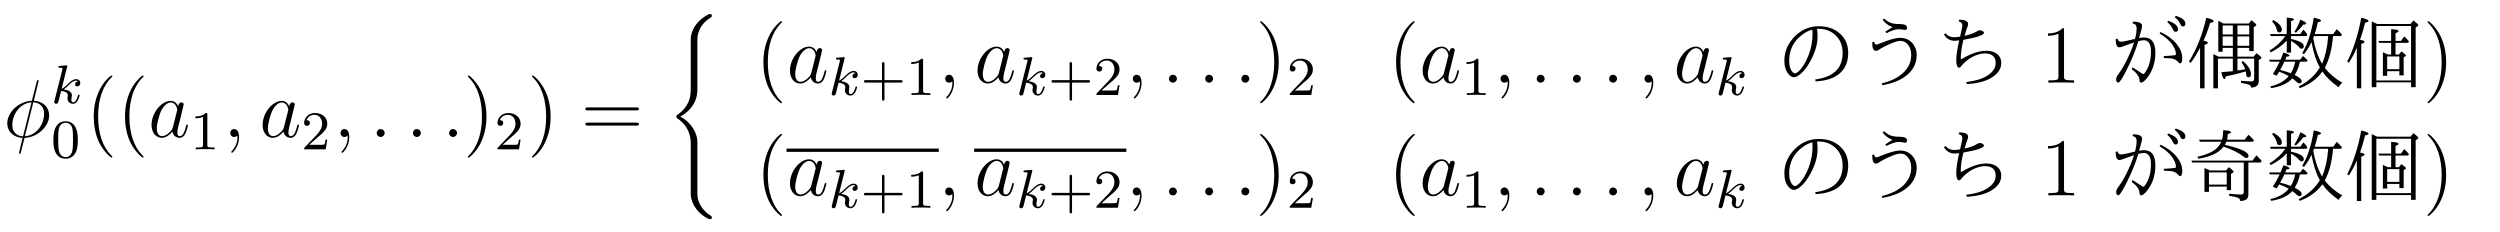 <?xml version="1.0" encoding="UTF-8"?>
<svg xmlns="http://www.w3.org/2000/svg" xmlns:xlink="http://www.w3.org/1999/xlink" viewBox="0 0 364.65 33.88" version="1.2">
<defs>
<g>
<symbol overflow="visible" id="glyph0-0">
<path style="stroke:none;" d=""/>
</symbol>
<symbol overflow="visible" id="glyph0-1">
<path style="stroke:none;" d="M 5.141 -8.188 C 5.141 -8.297 5.062 -8.297 5.016 -8.297 C 4.906 -8.297 4.906 -8.266 4.859 -8.062 L 4.203 -5.5 C 4.172 -5.344 4.156 -5.328 4.141 -5.312 C 4.141 -5.297 4.047 -5.281 4.031 -5.281 C 2.062 -5.109 0.562 -3.5 0.562 -2.016 C 0.562 -0.719 1.547 0.078 2.797 0.141 C 2.703 0.516 2.625 0.891 2.516 1.266 C 2.359 1.906 2.266 2.297 2.266 2.344 C 2.266 2.359 2.266 2.438 2.375 2.438 C 2.422 2.438 2.469 2.438 2.484 2.391 C 2.516 2.359 2.578 2.078 2.625 1.922 L 3.078 0.141 C 5.109 0.031 6.672 -1.641 6.672 -3.141 C 6.672 -4.344 5.766 -5.219 4.438 -5.297 Z M 4.359 -5.062 C 5.156 -5.016 5.938 -4.562 5.938 -3.391 C 5.938 -2.047 5 -0.25 3.125 -0.109 Z M 2.859 -0.094 C 2.266 -0.125 1.297 -0.438 1.297 -1.75 C 1.297 -3.266 2.375 -4.938 4.094 -5.047 Z M 2.859 -0.094 "/>
</symbol>
<symbol overflow="visible" id="glyph0-2">
<path style="stroke:none;" d="M 3.594 -1.422 C 3.531 -1.219 3.531 -1.188 3.375 -0.969 C 3.109 -0.641 2.578 -0.125 2.016 -0.125 C 1.531 -0.125 1.25 -0.562 1.25 -1.266 C 1.25 -1.922 1.625 -3.266 1.859 -3.766 C 2.266 -4.609 2.828 -5.031 3.281 -5.031 C 4.078 -5.031 4.234 -4.047 4.234 -3.953 C 4.234 -3.938 4.203 -3.797 4.188 -3.766 Z M 4.359 -4.484 C 4.234 -4.797 3.906 -5.266 3.281 -5.266 C 1.938 -5.266 0.484 -3.531 0.484 -1.75 C 0.484 -0.578 1.172 0.125 1.984 0.125 C 2.641 0.125 3.203 -0.391 3.531 -0.781 C 3.656 -0.078 4.219 0.125 4.578 0.125 C 4.938 0.125 5.219 -0.094 5.438 -0.531 C 5.625 -0.938 5.797 -1.656 5.797 -1.703 C 5.797 -1.766 5.75 -1.812 5.672 -1.812 C 5.562 -1.812 5.562 -1.75 5.516 -1.578 C 5.328 -0.875 5.109 -0.125 4.609 -0.125 C 4.266 -0.125 4.25 -0.438 4.25 -0.672 C 4.25 -0.938 4.281 -1.078 4.391 -1.547 C 4.469 -1.844 4.531 -2.109 4.625 -2.453 C 5.062 -4.25 5.172 -4.672 5.172 -4.75 C 5.172 -4.906 5.047 -5.047 4.859 -5.047 C 4.484 -5.047 4.391 -4.625 4.359 -4.484 Z M 4.359 -4.484 "/>
</symbol>
<symbol overflow="visible" id="glyph0-3">
<path style="stroke:none;" d="M 2.328 0.047 C 2.328 -0.641 2.109 -1.156 1.609 -1.156 C 1.234 -1.156 1.047 -0.844 1.047 -0.578 C 1.047 -0.328 1.219 0 1.625 0 C 1.781 0 1.906 -0.047 2.016 -0.156 C 2.047 -0.172 2.062 -0.172 2.062 -0.172 C 2.094 -0.172 2.094 -0.016 2.094 0.047 C 2.094 0.438 2.016 1.219 1.328 2 C 1.188 2.141 1.188 2.156 1.188 2.188 C 1.188 2.25 1.25 2.312 1.312 2.312 C 1.406 2.312 2.328 1.422 2.328 0.047 Z M 2.328 0.047 "/>
</symbol>
<symbol overflow="visible" id="glyph0-4">
<path style="stroke:none;" d="M 2.203 -0.578 C 2.203 -0.922 1.906 -1.156 1.625 -1.156 C 1.281 -1.156 1.047 -0.875 1.047 -0.578 C 1.047 -0.234 1.328 0 1.609 0 C 1.953 0 2.203 -0.281 2.203 -0.578 Z M 2.203 -0.578 "/>
</symbol>
<symbol overflow="visible" id="glyph1-0">
<path style="stroke:none;" d=""/>
</symbol>
<symbol overflow="visible" id="glyph1-1">
<path style="stroke:none;" d="M 2.328 -5.297 C 2.328 -5.312 2.359 -5.406 2.359 -5.422 C 2.359 -5.453 2.328 -5.531 2.234 -5.531 C 2.203 -5.531 1.953 -5.5 1.766 -5.484 L 1.328 -5.453 C 1.141 -5.438 1.062 -5.438 1.062 -5.297 C 1.062 -5.172 1.172 -5.172 1.281 -5.172 C 1.656 -5.172 1.656 -5.125 1.656 -5.062 C 1.656 -5.031 1.656 -5.016 1.625 -4.875 L 0.484 -0.344 C 0.453 -0.219 0.453 -0.172 0.453 -0.172 C 0.453 -0.031 0.562 0.078 0.719 0.078 C 0.984 0.078 1.047 -0.172 1.078 -0.281 C 1.156 -0.625 1.375 -1.469 1.453 -1.797 C 1.891 -1.75 2.438 -1.609 2.438 -1.141 C 2.438 -1.109 2.438 -1.062 2.422 -0.984 C 2.391 -0.891 2.375 -0.766 2.375 -0.734 C 2.375 -0.266 2.719 0.078 3.188 0.078 C 3.516 0.078 3.734 -0.172 3.828 -0.312 C 4.031 -0.609 4.156 -1.094 4.156 -1.141 C 4.156 -1.219 4.094 -1.25 4.031 -1.25 C 3.938 -1.25 3.922 -1.188 3.891 -1.047 C 3.781 -0.672 3.578 -0.141 3.203 -0.141 C 3 -0.141 2.953 -0.312 2.953 -0.531 C 2.953 -0.641 2.953 -0.734 3 -0.922 C 3 -0.953 3.031 -1.078 3.031 -1.156 C 3.031 -1.812 2.219 -1.953 1.812 -2.016 C 2.109 -2.188 2.375 -2.469 2.469 -2.562 C 2.906 -3 3.266 -3.297 3.656 -3.297 C 3.75 -3.297 3.844 -3.266 3.906 -3.188 C 3.484 -3.125 3.484 -2.75 3.484 -2.75 C 3.484 -2.578 3.625 -2.453 3.797 -2.453 C 4.016 -2.453 4.25 -2.625 4.25 -2.953 C 4.25 -3.234 4.062 -3.516 3.656 -3.516 C 3.203 -3.516 2.781 -3.156 2.328 -2.703 C 1.859 -2.25 1.672 -2.172 1.531 -2.109 Z M 2.328 -5.297 "/>
</symbol>
<symbol overflow="visible" id="glyph2-0">
<path style="stroke:none;" d=""/>
</symbol>
<symbol overflow="visible" id="glyph2-1">
<path style="stroke:none;" d="M 3.891 -2.547 C 3.891 -3.391 3.812 -3.906 3.547 -4.422 C 3.203 -5.125 2.547 -5.297 2.109 -5.297 C 1.109 -5.297 0.734 -4.547 0.625 -4.328 C 0.344 -3.75 0.328 -2.953 0.328 -2.547 C 0.328 -2.016 0.344 -1.219 0.734 -0.578 C 1.094 0.016 1.688 0.172 2.109 0.172 C 2.5 0.172 3.172 0.047 3.578 -0.734 C 3.875 -1.312 3.891 -2.031 3.891 -2.547 Z M 2.109 -0.062 C 1.844 -0.062 1.297 -0.188 1.125 -1.016 C 1.031 -1.469 1.031 -2.219 1.031 -2.641 C 1.031 -3.188 1.031 -3.75 1.125 -4.188 C 1.297 -5 1.906 -5.078 2.109 -5.078 C 2.375 -5.078 2.938 -4.938 3.094 -4.219 C 3.188 -3.781 3.188 -3.172 3.188 -2.641 C 3.188 -2.172 3.188 -1.453 3.094 -1 C 2.922 -0.172 2.375 -0.062 2.109 -0.062 Z M 2.109 -0.062 "/>
</symbol>
<symbol overflow="visible" id="glyph2-2">
<path style="stroke:none;" d="M 2.5 -5.078 C 2.5 -5.297 2.484 -5.297 2.266 -5.297 C 1.938 -4.984 1.516 -4.797 0.766 -4.797 L 0.766 -4.531 C 0.984 -4.531 1.406 -4.531 1.875 -4.734 L 1.875 -0.656 C 1.875 -0.359 1.844 -0.266 1.094 -0.266 L 0.812 -0.266 L 0.812 0 C 1.141 -0.031 1.828 -0.031 2.188 -0.031 C 2.547 -0.031 3.234 -0.031 3.562 0 L 3.562 -0.266 L 3.281 -0.266 C 2.531 -0.266 2.5 -0.359 2.5 -0.656 Z M 2.5 -5.078 "/>
</symbol>
<symbol overflow="visible" id="glyph2-3">
<path style="stroke:none;" d="M 2.25 -1.625 C 2.375 -1.75 2.703 -2.016 2.844 -2.125 C 3.328 -2.578 3.797 -3.016 3.797 -3.734 C 3.797 -4.688 3 -5.297 2.016 -5.297 C 1.047 -5.297 0.422 -4.578 0.422 -3.859 C 0.422 -3.469 0.734 -3.422 0.844 -3.422 C 1.016 -3.422 1.266 -3.531 1.266 -3.844 C 1.266 -4.25 0.859 -4.25 0.766 -4.25 C 1 -4.844 1.531 -5.031 1.922 -5.031 C 2.656 -5.031 3.047 -4.406 3.047 -3.734 C 3.047 -2.906 2.469 -2.297 1.516 -1.344 L 0.516 -0.297 C 0.422 -0.219 0.422 -0.203 0.422 0 L 3.562 0 L 3.797 -1.422 L 3.547 -1.422 C 3.531 -1.266 3.469 -0.875 3.375 -0.719 C 3.328 -0.656 2.719 -0.656 2.594 -0.656 L 1.172 -0.656 Z M 2.25 -1.625 "/>
</symbol>
<symbol overflow="visible" id="glyph2-4">
<path style="stroke:none;" d="M 3.469 -1.812 L 5.812 -1.812 C 5.922 -1.812 6.109 -1.812 6.109 -1.984 C 6.109 -2.172 5.922 -2.172 5.812 -2.172 L 3.469 -2.172 L 3.469 -4.531 C 3.469 -4.641 3.469 -4.812 3.297 -4.812 C 3.109 -4.812 3.109 -4.641 3.109 -4.531 L 3.109 -2.172 L 0.75 -2.172 C 0.641 -2.172 0.469 -2.172 0.469 -1.984 C 0.469 -1.812 0.641 -1.812 0.75 -1.812 L 3.109 -1.812 L 3.109 0.547 C 3.109 0.656 3.109 0.828 3.297 0.828 C 3.469 0.828 3.469 0.656 3.469 0.547 Z M 3.469 -1.812 "/>
</symbol>
<symbol overflow="visible" id="glyph3-0">
<path style="stroke:none;" d=""/>
</symbol>
<symbol overflow="visible" id="glyph3-1">
<path style="stroke:none;" d="M 3.891 2.906 C 3.891 2.875 3.891 2.844 3.688 2.641 C 2.484 1.438 1.812 -0.531 1.812 -2.969 C 1.812 -5.297 2.375 -7.297 3.766 -8.703 C 3.891 -8.812 3.891 -8.828 3.891 -8.875 C 3.891 -8.938 3.828 -8.969 3.781 -8.969 C 3.625 -8.969 2.641 -8.109 2.062 -6.938 C 1.453 -5.719 1.172 -4.453 1.172 -2.969 C 1.172 -1.906 1.344 -0.484 1.953 0.781 C 2.672 2.219 3.641 3 3.781 3 C 3.828 3 3.891 2.969 3.891 2.906 Z M 3.891 2.906 "/>
</symbol>
<symbol overflow="visible" id="glyph3-2">
<path style="stroke:none;" d="M 3.375 -2.969 C 3.375 -3.891 3.25 -5.359 2.578 -6.75 C 1.875 -8.188 0.891 -8.969 0.766 -8.969 C 0.719 -8.969 0.656 -8.938 0.656 -8.875 C 0.656 -8.828 0.656 -8.812 0.859 -8.609 C 2.062 -7.406 2.719 -5.422 2.719 -2.984 C 2.719 -0.672 2.156 1.328 0.781 2.734 C 0.656 2.844 0.656 2.875 0.656 2.906 C 0.656 2.969 0.719 3 0.766 3 C 0.922 3 1.906 2.141 2.484 0.969 C 3.094 -0.25 3.375 -1.547 3.375 -2.969 Z M 3.375 -2.969 "/>
</symbol>
<symbol overflow="visible" id="glyph3-3">
<path style="stroke:none;" d="M 8.062 -3.875 C 8.234 -3.875 8.453 -3.875 8.453 -4.094 C 8.453 -4.312 8.25 -4.312 8.062 -4.312 L 1.031 -4.312 C 0.859 -4.312 0.641 -4.312 0.641 -4.094 C 0.641 -3.875 0.844 -3.875 1.031 -3.875 Z M 8.062 -1.656 C 8.234 -1.656 8.453 -1.656 8.453 -1.859 C 8.453 -2.094 8.25 -2.094 8.062 -2.094 L 1.031 -2.094 C 0.859 -2.094 0.641 -2.094 0.641 -1.875 C 0.641 -1.656 0.844 -1.656 1.031 -1.656 Z M 8.062 -1.656 "/>
</symbol>
<symbol overflow="visible" id="glyph3-4">
<path style="stroke:none;" d="M 3.438 -7.656 C 3.438 -7.938 3.438 -7.953 3.203 -7.953 C 2.922 -7.625 2.312 -7.188 1.094 -7.188 L 1.094 -6.844 C 1.359 -6.844 1.953 -6.844 2.625 -7.141 L 2.625 -0.922 C 2.625 -0.484 2.578 -0.344 1.531 -0.344 L 1.156 -0.344 L 1.156 0 C 1.484 -0.031 2.641 -0.031 3.031 -0.031 C 3.438 -0.031 4.578 -0.031 4.906 0 L 4.906 -0.344 L 4.531 -0.344 C 3.484 -0.344 3.438 -0.484 3.438 -0.922 Z M 3.438 -7.656 "/>
</symbol>
<symbol overflow="visible" id="glyph4-0">
<path style="stroke:none;" d=""/>
</symbol>
<symbol overflow="visible" id="glyph4-1">
<path style="stroke:none;" d="M 4.5 18.219 C 4.5 17.109 3.734 15.438 2 14.547 C 3.078 13.969 4.359 12.812 4.484 10.953 L 4.5 10.891 L 4.5 3.984 C 4.5 3.156 4.5 2.984 4.578 2.609 C 4.75 1.797 5.234 0.812 6.5 0.062 C 6.578 0.016 6.594 0.016 6.594 -0.172 C 6.594 -0.391 6.578 -0.406 6.359 -0.406 C 6.188 -0.406 6.156 -0.406 5.891 -0.234 C 3.656 1.031 3.531 2.875 3.531 3.234 L 3.531 10.312 C 3.531 11.031 3.531 11.844 3.016 12.766 C 2.547 13.578 2.016 13.984 1.578 14.281 C 1.453 14.359 1.438 14.375 1.438 14.547 C 1.438 14.719 1.453 14.734 1.531 14.781 C 2.375 15.344 3.281 16.234 3.5 17.859 C 3.531 18.078 3.531 18.094 3.531 18.219 L 3.531 25.875 C 3.531 26.672 4.031 28.344 5.953 29.375 C 6.188 29.5 6.203 29.5 6.359 29.5 C 6.578 29.5 6.594 29.484 6.594 29.266 C 6.594 29.094 6.578 29.078 6.547 29.062 C 6.109 28.797 4.812 28 4.531 26.266 C 4.5 26.016 4.5 25.984 4.5 25.859 Z M 4.5 18.219 "/>
</symbol>
<symbol overflow="visible" id="glyph5-0">
<path style="stroke:none;" d="M 10.344 1.156 L 1.156 1.156 L 1.156 -9.891 L 10.344 -9.891 Z M 9.375 -9.297 L 2.141 -9.297 L 5.766 -4.844 Z M 9.75 0.094 L 9.75 -8.812 L 6.141 -4.359 Z M 5.375 -4.359 L 1.75 -8.828 L 1.75 0.109 Z M 9.359 0.562 L 5.766 -3.891 L 2.156 0.562 Z M 9.359 0.562 "/>
</symbol>
<symbol overflow="visible" id="glyph5-1">
<path style="stroke:none;" d="M 5.812 -7.859 C 5.863 -7.566 5.891 -7.191 5.891 -6.734 C 5.891 -5.441 5.43 -4.062 4.516 -2.594 C 4.098 -1.914 3.613 -1.391 3.062 -1.016 C 2.832 -0.867 2.629 -0.797 2.453 -0.797 C 2.172 -0.797 1.91 -0.941 1.672 -1.234 C 1.254 -1.703 1.047 -2.359 1.047 -3.203 C 1.047 -4.516 1.531 -5.676 2.5 -6.688 C 3.508 -7.719 4.695 -8.234 6.062 -8.234 C 7.133 -8.234 8.035 -7.977 8.766 -7.469 C 9.828 -6.727 10.359 -5.688 10.359 -4.344 C 10.359 -2.926 9.848 -1.852 8.828 -1.125 C 8.047 -0.57 6.973 -0.258 5.609 -0.188 L 5.547 -0.469 C 8.211 -0.82 9.547 -2.109 9.547 -4.328 C 9.547 -5.441 9.176 -6.328 8.438 -6.984 C 7.789 -7.566 6.992 -7.859 6.047 -7.859 C 5.941 -7.859 5.863 -7.859 5.812 -7.859 Z M 3.016 -1.578 C 3.047 -1.586 3.086 -1.617 3.141 -1.672 C 3.691 -2.191 4.176 -2.988 4.594 -4.062 C 4.969 -5.031 5.156 -6.055 5.156 -7.141 C 5.156 -7.367 5.145 -7.566 5.125 -7.734 C 4.582 -7.598 4.07 -7.336 3.594 -6.953 C 2.363 -6.004 1.75 -4.754 1.75 -3.203 C 1.75 -2.484 1.895 -1.957 2.188 -1.625 C 2.32 -1.445 2.457 -1.359 2.594 -1.359 C 2.719 -1.359 2.859 -1.43 3.016 -1.578 Z M 3.016 -1.578 "/>
</symbol>
<symbol overflow="visible" id="glyph5-2">
<path style="stroke:none;" d="M 4.25 -7.438 L 5.297 -8.109 C 4.691 -8.328 4.211 -8.688 3.859 -9.188 L 4.078 -9.359 C 4.453 -8.984 4.875 -8.742 5.344 -8.641 C 5.625 -8.578 6.004 -8.547 6.484 -8.547 C 7.109 -8.535 7.422 -8.348 7.422 -7.984 C 7.422 -7.785 7.312 -7.688 7.094 -7.688 C 7.07 -7.688 7.047 -7.691 7.016 -7.703 C 6.961 -7.703 6.926 -7.707 6.906 -7.719 C 6.645 -7.77 6.41 -7.797 6.203 -7.797 C 5.742 -7.797 5.148 -7.602 4.422 -7.219 Z M 2.609 -5.969 C 2.68 -5.688 2.797 -5.547 2.953 -5.547 C 3.016 -5.547 3.207 -5.613 3.531 -5.75 C 4.832 -6.281 5.789 -6.547 6.406 -6.547 C 7.113 -6.547 7.695 -6.301 8.156 -5.812 C 8.602 -5.32 8.828 -4.727 8.828 -4.031 C 8.828 -2.75 8.258 -1.703 7.125 -0.891 C 6.301 -0.297 5.203 0.125 3.828 0.375 L 3.734 0.109 C 4.973 -0.203 5.957 -0.664 6.688 -1.281 C 7.582 -2.051 8.031 -2.969 8.031 -4.031 C 8.031 -4.664 7.867 -5.176 7.547 -5.562 C 7.266 -5.914 6.906 -6.094 6.469 -6.094 C 6.125 -6.094 5.664 -5.969 5.094 -5.719 C 4.344 -5.406 3.723 -5.082 3.234 -4.75 C 3.117 -4.676 3.008 -4.641 2.906 -4.641 C 2.531 -4.641 2.344 -5.016 2.344 -5.766 L 2.344 -5.891 Z M 2.609 -5.969 "/>
</symbol>
<symbol overflow="visible" id="glyph5-3">
<path style="stroke:none;" d="M 3.641 -6.719 C 3.66 -6.832 3.707 -7.039 3.781 -7.344 C 3.832 -7.562 3.867 -7.734 3.891 -7.859 C 3.941 -8.055 3.969 -8.223 3.969 -8.359 C 3.969 -8.66 3.785 -8.859 3.422 -8.953 L 3.531 -9.203 C 4.383 -9.172 4.812 -8.957 4.812 -8.562 C 4.812 -8.488 4.797 -8.395 4.766 -8.281 C 4.598 -7.883 4.441 -7.398 4.297 -6.828 C 5.098 -7.023 5.676 -7.234 6.031 -7.453 C 6.219 -7.578 6.359 -7.641 6.453 -7.641 C 6.703 -7.641 6.895 -7.57 7.031 -7.438 C 7.094 -7.375 7.125 -7.32 7.125 -7.281 C 7.125 -6.945 6.125 -6.602 4.125 -6.25 C 3.863 -5.195 3.734 -4.312 3.734 -3.594 C 3.734 -3.477 3.754 -3.422 3.797 -3.422 C 3.836 -3.422 3.895 -3.445 3.969 -3.5 C 5.25 -4.27 6.426 -4.656 7.5 -4.656 C 8.188 -4.656 8.727 -4.473 9.125 -4.109 C 9.469 -3.805 9.641 -3.391 9.641 -2.859 C 9.641 -2.023 9.176 -1.32 8.25 -0.75 C 7.375 -0.195 6.16 0.117 4.609 0.203 L 4.547 -0.094 C 5.816 -0.238 6.82 -0.539 7.562 -1 C 8.406 -1.52 8.828 -2.141 8.828 -2.859 C 8.828 -3.797 8.297 -4.266 7.234 -4.266 C 6.68 -4.266 6.07 -4.094 5.406 -3.75 C 4.758 -3.395 4.191 -2.91 3.703 -2.297 C 3.641 -2.223 3.578 -2.188 3.516 -2.188 C 3.223 -2.188 3.078 -2.562 3.078 -3.312 C 3.078 -3.926 3.219 -4.879 3.5 -6.172 C 3.219 -6.129 2.988 -6.109 2.812 -6.109 C 2.176 -6.109 1.664 -6.414 1.281 -7.031 L 1.516 -7.203 C 1.828 -6.816 2.25 -6.625 2.781 -6.625 C 2.938 -6.625 3.223 -6.656 3.641 -6.719 Z M 3.641 -6.719 "/>
</symbol>
<symbol overflow="visible" id="glyph5-4">
<path style="stroke:none;" d="M 3.953 -6.391 C 4.109 -6.961 4.188 -7.484 4.188 -7.953 C 4.188 -8.348 3.988 -8.582 3.594 -8.656 L 3.656 -8.906 C 4.539 -8.906 4.984 -8.695 4.984 -8.281 C 4.984 -8.062 4.836 -7.473 4.547 -6.516 C 4.836 -6.566 5.082 -6.594 5.281 -6.594 C 6.375 -6.594 6.922 -5.852 6.922 -4.375 C 6.922 -2.914 6.508 -1.676 5.688 -0.656 C 5.332 -0.219 5.047 0 4.828 0 C 4.691 0 4.613 -0.145 4.594 -0.438 C 4.582 -0.895 4.207 -1.41 3.469 -1.984 L 3.578 -2.234 L 3.953 -2.016 C 4.441 -1.703 4.773 -1.484 4.953 -1.359 C 5.035 -1.297 5.102 -1.266 5.156 -1.266 C 5.25 -1.266 5.352 -1.359 5.469 -1.547 C 6.008 -2.348 6.281 -3.344 6.281 -4.531 C 6.281 -5.633 5.93 -6.188 5.234 -6.188 C 5.066 -6.188 4.801 -6.145 4.438 -6.062 C 4.051 -4.738 3.473 -3.32 2.703 -1.812 C 2.098 -0.613 1.707 -0.016 1.531 -0.016 C 1.312 -0.016 1.203 -0.176 1.203 -0.5 C 1.203 -0.727 1.344 -1.02 1.625 -1.375 C 2.133 -2.062 2.648 -3 3.172 -4.188 C 3.461 -4.844 3.676 -5.406 3.812 -5.875 C 3.281 -5.695 2.711 -5.492 2.109 -5.266 C 1.93 -5.191 1.789 -5.156 1.688 -5.156 C 1.32 -5.156 1.133 -5.551 1.125 -6.344 L 1.406 -6.422 C 1.469 -6.117 1.641 -5.969 1.922 -5.969 C 2.078 -5.969 2.445 -6.035 3.031 -6.172 L 3.562 -6.297 Z M 8.125 -3.875 C 8.852 -3.914 9.379 -3.957 9.703 -4 L 9.75 -4 C 9.863 -4.008 9.922 -4.078 9.922 -4.203 C 9.922 -4.586 9.734 -5.055 9.359 -5.609 C 8.93 -6.18 8.32 -6.703 7.531 -7.172 L 7.672 -7.391 C 8.648 -6.941 9.43 -6.363 10.016 -5.656 C 10.566 -4.977 10.844 -4.285 10.844 -3.578 C 10.844 -3.066 10.734 -2.812 10.516 -2.812 C 10.441 -2.812 10.352 -2.875 10.25 -3 C 10.031 -3.281 9.719 -3.457 9.312 -3.531 C 9.094 -3.562 8.719 -3.582 8.188 -3.594 Z M 8.797 -9.031 C 9.742 -8.695 10.219 -8.289 10.219 -7.812 C 10.219 -7.551 10.109 -7.422 9.891 -7.422 C 9.711 -7.422 9.578 -7.535 9.484 -7.766 C 9.297 -8.191 9.02 -8.547 8.656 -8.828 Z M 9.891 -9.75 C 10.828 -9.469 11.297 -9.086 11.297 -8.609 C 11.297 -8.336 11.18 -8.203 10.953 -8.203 C 10.785 -8.203 10.648 -8.328 10.547 -8.578 C 10.379 -8.953 10.113 -9.273 9.75 -9.547 Z M 9.891 -9.75 "/>
</symbol>
<symbol overflow="visible" id="glyph5-5">
<path style="stroke:none;" d="M 6.703 -3.797 L 6.703 -5.078 L 5.219 -5.078 L 5.219 -4.516 L 4.578 -4.516 L 4.578 -9.016 C 4.578 -9.016 4.598 -9.004 4.641 -8.984 C 4.68 -8.961 4.719 -8.945 4.75 -8.938 C 4.938 -8.852 5.129 -8.75 5.328 -8.625 L 9.031 -8.625 L 9.422 -9.125 C 9.891 -8.758 10.125 -8.523 10.125 -8.422 C 10.125 -8.367 10.094 -8.32 10.031 -8.281 L 9.75 -8.094 L 9.75 -4.609 L 9.094 -4.609 L 9.094 -5.078 L 7.375 -5.078 L 7.375 -3.797 L 9.734 -3.797 L 10.156 -4.312 C 10.625 -3.977 10.859 -3.754 10.859 -3.641 C 10.859 -3.578 10.82 -3.523 10.75 -3.484 L 10.484 -3.297 L 10.484 -0.281 C 10.484 0.375 10.113 0.707 9.375 0.719 C 9.363 0.508 9.254 0.363 9.047 0.281 C 8.867 0.219 8.484 0.129 7.891 0.016 L 7.891 -0.281 C 8.566 -0.219 9.066 -0.188 9.391 -0.188 C 9.672 -0.188 9.812 -0.305 9.812 -0.547 L 9.812 -3.516 L 7.375 -3.516 L 7.375 -1.781 C 7.875 -1.852 8.254 -1.91 8.516 -1.953 C 8.398 -2.266 8.219 -2.613 7.969 -3 L 8.188 -3.156 C 8.957 -2.477 9.344 -1.844 9.344 -1.25 C 9.344 -0.938 9.211 -0.781 8.953 -0.781 C 8.773 -0.781 8.672 -0.93 8.641 -1.234 C 8.629 -1.41 8.613 -1.547 8.594 -1.641 C 7.5 -1.316 6.531 -1.082 5.688 -0.938 C 5.625 -0.664 5.551 -0.531 5.469 -0.531 C 5.312 -0.531 5.16 -0.863 5.016 -1.531 C 5.742 -1.582 6.305 -1.629 6.703 -1.672 L 6.703 -3.516 L 4.531 -3.516 L 4.531 0.828 L 3.859 0.828 L 3.859 -4.172 C 4.078 -4.078 4.332 -3.953 4.625 -3.797 Z M 9.094 -5.375 L 9.094 -6.75 L 7.375 -6.75 L 7.375 -5.375 Z M 9.094 -7.031 L 9.094 -8.344 L 7.375 -8.344 L 7.375 -7.031 Z M 6.703 -8.344 L 5.219 -8.344 L 5.219 -7.031 L 6.703 -7.031 Z M 6.703 -5.375 L 6.703 -6.75 L 5.219 -6.75 L 5.219 -5.375 Z M 2.422 -6.109 C 2.848 -6.055 3.062 -5.961 3.062 -5.828 C 3.062 -5.723 2.898 -5.617 2.578 -5.516 L 2.578 0.828 L 1.922 0.828 L 1.922 -5.094 C 1.492 -4.27 1.039 -3.535 0.562 -2.891 L 0.297 -3.078 C 1.441 -4.922 2.285 -7.051 2.828 -9.469 C 3.547 -9.301 3.906 -9.133 3.906 -8.969 C 3.906 -8.852 3.734 -8.773 3.391 -8.734 C 3.086 -7.711 2.766 -6.836 2.422 -6.109 Z M 2.422 -6.109 "/>
</symbol>
<symbol overflow="visible" id="glyph5-6">
<path style="stroke:none;" d="M 3.047 -7.094 L 3.047 -9.484 C 3.742 -9.453 4.094 -9.363 4.094 -9.219 C 4.094 -9.133 3.953 -9.051 3.672 -8.969 L 3.672 -7.094 L 5.016 -7.094 L 5.484 -7.734 C 5.734 -7.473 5.922 -7.238 6.047 -7.031 L 5.922 -6.797 L 3.672 -6.797 L 3.672 -6.375 C 4.91 -6.102 5.531 -5.754 5.531 -5.328 C 5.531 -5.078 5.422 -4.953 5.203 -4.953 C 5.086 -4.953 4.973 -5.023 4.859 -5.172 C 4.547 -5.535 4.148 -5.836 3.672 -6.078 L 3.672 -4.391 L 3.047 -4.391 L 3.047 -6.141 C 2.422 -5.461 1.641 -4.891 0.703 -4.422 L 0.531 -4.672 C 1.5 -5.266 2.27 -5.973 2.844 -6.797 L 0.703 -6.797 L 0.609 -7.094 Z M 1.938 -1.609 C 1.895 -1.535 1.832 -1.43 1.75 -1.297 C 1.664 -1.172 1.602 -1.078 1.562 -1.016 L 1.016 -1.266 C 1.391 -1.848 1.723 -2.445 2.016 -3.062 L 0.578 -3.062 L 0.469 -3.344 L 2.141 -3.344 C 2.266 -3.633 2.406 -3.988 2.562 -4.406 C 3.156 -4.219 3.453 -4.062 3.453 -3.938 C 3.453 -3.863 3.301 -3.812 3 -3.781 L 2.828 -3.344 L 4.984 -3.344 L 5.422 -3.891 C 5.691 -3.66 5.914 -3.445 6.094 -3.25 L 5.969 -3.062 L 4.969 -3.062 C 4.969 -3.051 4.961 -3.031 4.953 -3 C 4.941 -2.938 4.93 -2.883 4.922 -2.844 C 4.766 -2.195 4.523 -1.625 4.203 -1.125 C 4.879 -0.789 5.219 -0.488 5.219 -0.219 C 5.219 0 5.109 0.109 4.891 0.109 C 4.797 0.109 4.695 0.066 4.594 -0.016 C 4.332 -0.266 4.086 -0.469 3.859 -0.625 C 3.211 0.094 2.188 0.566 0.781 0.797 L 0.641 0.547 C 1.848 0.266 2.742 -0.238 3.328 -0.969 C 2.879 -1.227 2.414 -1.441 1.938 -1.609 Z M 2.078 -1.859 C 2.555 -1.754 3.078 -1.594 3.641 -1.375 C 3.93 -1.863 4.145 -2.426 4.281 -3.062 L 2.703 -3.062 C 2.523 -2.656 2.316 -2.254 2.078 -1.859 Z M 8.594 -2.172 C 9.238 -1.328 10.086 -0.602 11.141 0 C 10.922 0.188 10.742 0.406 10.609 0.656 C 9.578 -0.062 8.789 -0.82 8.25 -1.625 C 7.438 -0.52 6.336 0.285 4.953 0.797 L 4.781 0.547 C 6.125 -0.117 7.156 -1.039 7.875 -2.219 C 7.344 -3.145 6.938 -4.379 6.656 -5.922 C 6.363 -5.285 5.992 -4.691 5.547 -4.141 L 5.297 -4.312 C 6.086 -5.602 6.648 -7.328 6.984 -9.484 C 7.691 -9.336 8.047 -9.191 8.047 -9.047 C 8.047 -8.953 7.891 -8.875 7.578 -8.812 C 7.43 -8.125 7.281 -7.551 7.125 -7.094 L 9.828 -7.094 L 10.344 -7.812 C 10.633 -7.539 10.883 -7.273 11.094 -7.016 L 10.984 -6.797 L 9.797 -6.797 L 9.781 -6.656 C 9.633 -4.863 9.238 -3.367 8.594 -2.172 Z M 8.203 -2.766 C 8.68 -3.898 8.973 -5.203 9.078 -6.672 L 9.078 -6.797 L 7.016 -6.797 C 7.016 -6.773 7 -6.738 6.969 -6.688 C 6.938 -6.594 6.914 -6.531 6.906 -6.5 C 7.188 -4.957 7.617 -3.711 8.203 -2.766 Z M 1.094 -9.141 C 1.914 -8.672 2.328 -8.207 2.328 -7.75 C 2.328 -7.469 2.195 -7.328 1.938 -7.328 C 1.77 -7.328 1.656 -7.457 1.594 -7.719 C 1.52 -8.113 1.289 -8.52 0.906 -8.938 Z M 4.156 -7.422 C 4.508 -7.953 4.801 -8.547 5.031 -9.203 C 5.602 -8.953 5.891 -8.758 5.891 -8.625 C 5.891 -8.52 5.738 -8.469 5.438 -8.469 C 5.207 -8.133 4.852 -7.738 4.375 -7.281 Z M 4.156 -7.422 "/>
</symbol>
<symbol overflow="visible" id="glyph5-7">
<path style="stroke:none;" d="M 6.281 -4.109 L 6.75 -4.109 L 6.75 -5.812 L 5 -5.812 L 4.891 -6.094 L 6.75 -6.094 L 6.75 -7.797 C 7.469 -7.785 7.828 -7.688 7.828 -7.5 C 7.828 -7.414 7.68 -7.32 7.391 -7.219 L 7.391 -6.094 L 8.188 -6.094 L 8.656 -6.75 L 8.828 -6.594 C 8.984 -6.445 9.156 -6.258 9.344 -6.031 L 9.234 -5.812 L 7.391 -5.812 L 7.391 -4.109 L 7.891 -4.109 L 8.25 -4.562 C 8.688 -4.25 8.906 -4.051 8.906 -3.969 C 8.906 -3.926 8.875 -3.879 8.812 -3.828 L 8.578 -3.672 L 8.578 -1.062 L 7.953 -1.062 L 7.953 -1.672 L 6.172 -1.672 L 6.172 -1 L 5.547 -1 L 5.547 -4.453 L 5.688 -4.375 C 5.738 -4.352 5.836 -4.312 5.984 -4.25 C 6.109 -4.195 6.207 -4.148 6.281 -4.109 Z M 6.172 -3.828 L 6.172 -1.969 L 7.953 -1.969 L 7.953 -3.828 Z M 4.703 -8.562 L 9.578 -8.562 L 10 -9.078 C 10.477 -8.723 10.719 -8.492 10.719 -8.391 C 10.719 -8.336 10.676 -8.281 10.594 -8.219 L 10.328 -8.047 L 10.328 0.656 L 9.656 0.656 L 9.656 -0.047 L 4.594 -0.047 L 4.594 0.656 L 3.922 0.656 L 3.922 -8.938 C 4.129 -8.852 4.336 -8.754 4.547 -8.641 Z M 4.594 -8.266 L 4.594 -0.328 L 9.656 -0.328 L 9.656 -8.266 Z M 2.219 -6.25 C 2.656 -6.188 2.875 -6.086 2.875 -5.953 C 2.875 -5.859 2.711 -5.754 2.391 -5.641 L 2.391 0.828 L 1.75 0.828 L 1.75 -5.094 C 1.395 -4.27 1.008 -3.547 0.594 -2.922 L 0.344 -3.078 C 1.258 -4.879 1.941 -7.008 2.391 -9.469 C 3.098 -9.32 3.453 -9.164 3.453 -9 C 3.453 -8.895 3.285 -8.812 2.953 -8.75 C 2.742 -7.883 2.5 -7.051 2.219 -6.25 Z M 2.219 -6.25 "/>
</symbol>
<symbol overflow="visible" id="glyph5-8">
<path style="stroke:none;" d="M 3.359 -3.641 L 5.703 -3.641 L 6.125 -4.125 C 6.582 -3.781 6.812 -3.555 6.812 -3.453 C 6.812 -3.398 6.785 -3.359 6.734 -3.328 L 6.438 -3.141 L 6.438 -0.766 L 5.812 -0.766 L 5.812 -1.281 L 3.219 -1.281 L 3.219 -0.516 L 2.562 -0.516 L 2.562 -3.984 C 2.852 -3.879 3.117 -3.766 3.359 -3.641 Z M 3.219 -3.359 L 3.219 -1.578 L 5.812 -1.578 L 5.812 -3.359 Z M 8.969 -4.797 L 8.969 -0.125 C 8.969 0.508 8.57 0.82 7.781 0.812 C 7.77 0.582 7.633 0.414 7.375 0.312 C 7.125 0.219 6.723 0.133 6.172 0.062 L 6.172 -0.25 C 6.941 -0.164 7.508 -0.125 7.875 -0.125 C 8.156 -0.125 8.297 -0.25 8.297 -0.5 L 8.297 -4.797 L 0.781 -4.797 L 0.656 -5.078 L 9.562 -5.078 L 10.141 -5.844 L 10.234 -5.75 C 10.555 -5.426 10.781 -5.188 10.906 -5.031 L 10.766 -4.797 Z M 5.531 -7.375 C 7.832 -6.852 8.984 -6.32 8.984 -5.781 C 8.984 -5.562 8.875 -5.453 8.656 -5.453 C 8.551 -5.453 8.406 -5.531 8.219 -5.688 C 7.582 -6.195 6.648 -6.664 5.422 -7.094 L 5.359 -7.109 C 4.691 -6.223 3.457 -5.633 1.656 -5.344 L 1.531 -5.625 C 2.457 -5.852 3.145 -6.094 3.594 -6.344 C 4.258 -6.695 4.734 -7.191 5.016 -7.828 L 1.891 -7.828 L 1.781 -8.125 L 5.125 -8.125 C 5.227 -8.5 5.285 -8.957 5.297 -9.5 C 6.047 -9.477 6.422 -9.383 6.422 -9.219 C 6.422 -9.125 6.27 -9.031 5.969 -8.938 C 5.945 -8.645 5.91 -8.375 5.859 -8.125 L 8.422 -8.125 L 8.984 -8.844 C 9.273 -8.594 9.539 -8.332 9.781 -8.062 L 9.656 -7.828 L 5.766 -7.828 C 5.703 -7.68 5.625 -7.531 5.531 -7.375 Z M 5.531 -7.375 "/>
</symbol>
</g>
</defs>
<g id="surface1">
<g style="fill:rgb(0%,0%,0%);fill-opacity:1;">
  <use xlink:href="#glyph0-1" x="0.5" y="19.98"/>
</g>
<g style="fill:rgb(0%,0%,0%);fill-opacity:1;">
  <use xlink:href="#glyph1-1" x="7.46" y="15.06"/>
</g>
<g style="fill:rgb(0%,0%,0%);fill-opacity:1;">
  <use xlink:href="#glyph2-1" x="7.46" y="22.98"/>
</g>
<g style="fill:rgb(0%,0%,0%);fill-opacity:1;">
  <use xlink:href="#glyph3-1" x="12.5" y="19.98"/>
</g>
<g style="fill:rgb(0%,0%,0%);fill-opacity:1;">
  <use xlink:href="#glyph3-1" x="17.06" y="19.98"/>
</g>
<g style="fill:rgb(0%,0%,0%);fill-opacity:1;">
  <use xlink:href="#glyph0-2" x="21.62" y="19.98"/>
</g>
<g style="fill:rgb(0%,0%,0%);fill-opacity:1;">
  <use xlink:href="#glyph2-2" x="27.74" y="21.78"/>
</g>
<g style="fill:rgb(0%,0%,0%);fill-opacity:1;">
  <use xlink:href="#glyph0-3" x="32.54" y="19.98"/>
</g>
<g style="fill:rgb(0%,0%,0%);fill-opacity:1;">
  <use xlink:href="#glyph0-2" x="37.82" y="19.98"/>
</g>
<g style="fill:rgb(0%,0%,0%);fill-opacity:1;">
  <use xlink:href="#glyph2-3" x="43.94" y="21.78"/>
</g>
<g style="fill:rgb(0%,0%,0%);fill-opacity:1;">
  <use xlink:href="#glyph0-3" x="48.62" y="19.98"/>
</g>
<g style="fill:rgb(0%,0%,0%);fill-opacity:1;">
  <use xlink:href="#glyph0-4" x="53.9" y="19.98"/>
</g>
<g style="fill:rgb(0%,0%,0%);fill-opacity:1;">
  <use xlink:href="#glyph0-4" x="59.18" y="19.98"/>
</g>
<g style="fill:rgb(0%,0%,0%);fill-opacity:1;">
  <use xlink:href="#glyph0-4" x="64.46" y="19.98"/>
</g>
<g style="fill:rgb(0%,0%,0%);fill-opacity:1;">
  <use xlink:href="#glyph3-2" x="67.58" y="19.98"/>
</g>
<g style="fill:rgb(0%,0%,0%);fill-opacity:1;">
  <use xlink:href="#glyph2-3" x="72.14" y="21.78"/>
</g>
<g style="fill:rgb(0%,0%,0%);fill-opacity:1;">
  <use xlink:href="#glyph3-2" x="76.94" y="19.98"/>
</g>
<g style="fill:rgb(0%,0%,0%);fill-opacity:1;">
  <use xlink:href="#glyph3-3" x="84.74" y="19.98"/>
</g>
<g style="fill:rgb(0%,0%,0%);fill-opacity:1;">
  <use xlink:href="#glyph4-1" x="97.22" y="2.46"/>
</g>
<g style="fill:rgb(0%,0%,0%);fill-opacity:1;">
  <use xlink:href="#glyph3-1" x="110.18" y="12.06"/>
</g>
<g style="fill:rgb(0%,0%,0%);fill-opacity:1;">
  <use xlink:href="#glyph0-2" x="114.74" y="12.06"/>
</g>
<g style="fill:rgb(0%,0%,0%);fill-opacity:1;">
  <use xlink:href="#glyph1-1" x="120.86" y="13.86"/>
</g>
<g style="fill:rgb(0%,0%,0%);fill-opacity:1;">
  <use xlink:href="#glyph2-4" x="125.54" y="13.86"/>
</g>
<g style="fill:rgb(0%,0%,0%);fill-opacity:1;">
  <use xlink:href="#glyph2-2" x="132.14" y="13.86"/>
</g>
<g style="fill:rgb(0%,0%,0%);fill-opacity:1;">
  <use xlink:href="#glyph0-3" x="136.82" y="12.06"/>
</g>
<g style="fill:rgb(0%,0%,0%);fill-opacity:1;">
  <use xlink:href="#glyph0-2" x="142.1" y="12.06"/>
</g>
<g style="fill:rgb(0%,0%,0%);fill-opacity:1;">
  <use xlink:href="#glyph1-1" x="148.22" y="13.86"/>
</g>
<g style="fill:rgb(0%,0%,0%);fill-opacity:1;">
  <use xlink:href="#glyph2-4" x="152.9" y="13.86"/>
</g>
<g style="fill:rgb(0%,0%,0%);fill-opacity:1;">
  <use xlink:href="#glyph2-3" x="159.5" y="13.86"/>
</g>
<g style="fill:rgb(0%,0%,0%);fill-opacity:1;">
  <use xlink:href="#glyph0-3" x="164.18" y="12.06"/>
</g>
<g style="fill:rgb(0%,0%,0%);fill-opacity:1;">
  <use xlink:href="#glyph0-4" x="169.46" y="12.06"/>
</g>
<g style="fill:rgb(0%,0%,0%);fill-opacity:1;">
  <use xlink:href="#glyph0-4" x="174.74" y="12.06"/>
</g>
<g style="fill:rgb(0%,0%,0%);fill-opacity:1;">
  <use xlink:href="#glyph0-4" x="180.02" y="12.06"/>
</g>
<g style="fill:rgb(0%,0%,0%);fill-opacity:1;">
  <use xlink:href="#glyph3-2" x="183.14" y="12.06"/>
</g>
<g style="fill:rgb(0%,0%,0%);fill-opacity:1;">
  <use xlink:href="#glyph2-3" x="187.7" y="13.86"/>
</g>
<g style="fill:rgb(0%,0%,0%);fill-opacity:1;">
  <use xlink:href="#glyph3-1" x="202.46" y="12.06"/>
</g>
<g style="fill:rgb(0%,0%,0%);fill-opacity:1;">
  <use xlink:href="#glyph0-2" x="207.021" y="12.06"/>
</g>
<g style="fill:rgb(0%,0%,0%);fill-opacity:1;">
  <use xlink:href="#glyph2-2" x="213.14" y="13.86"/>
</g>
<g style="fill:rgb(0%,0%,0%);fill-opacity:1;">
  <use xlink:href="#glyph0-3" x="217.82" y="12.06"/>
</g>
<g style="fill:rgb(0%,0%,0%);fill-opacity:1;">
  <use xlink:href="#glyph0-4" x="223.1" y="12.06"/>
</g>
<g style="fill:rgb(0%,0%,0%);fill-opacity:1;">
  <use xlink:href="#glyph0-4" x="228.38" y="12.06"/>
</g>
<g style="fill:rgb(0%,0%,0%);fill-opacity:1;">
  <use xlink:href="#glyph0-4" x="233.66" y="12.06"/>
</g>
<g style="fill:rgb(0%,0%,0%);fill-opacity:1;">
  <use xlink:href="#glyph0-3" x="238.82" y="12.06"/>
</g>
<g style="fill:rgb(0%,0%,0%);fill-opacity:1;">
  <use xlink:href="#glyph0-2" x="244.1" y="12.06"/>
</g>
<g style="fill:rgb(0%,0%,0%);fill-opacity:1;">
  <use xlink:href="#glyph1-1" x="250.22" y="13.86"/>
</g>
<g style="fill:rgb(0%,0%,0%);fill-opacity:1;">
  <use xlink:href="#glyph5-1" x="259.22" y="12.06"/>
</g>
<g style="fill:rgb(0%,0%,0%);fill-opacity:1;">
  <use xlink:href="#glyph5-2" x="270.74" y="12.06"/>
</g>
<g style="fill:rgb(0%,0%,0%);fill-opacity:1;">
  <use xlink:href="#glyph5-3" x="282.261" y="12.06"/>
</g>
<g style="fill:rgb(0%,0%,0%);fill-opacity:1;">
  <use xlink:href="#glyph3-4" x="297.62" y="12.06"/>
</g>
<g style="fill:rgb(0%,0%,0%);fill-opacity:1;">
  <use xlink:href="#glyph5-4" x="307.46" y="12.06"/>
</g>
<g style="fill:rgb(0%,0%,0%);fill-opacity:1;">
  <use xlink:href="#glyph5-5" x="318.98" y="12.06"/>
</g>
<g style="fill:rgb(0%,0%,0%);fill-opacity:1;">
  <use xlink:href="#glyph5-6" x="330.5" y="12.06"/>
</g>
<g style="fill:rgb(0%,0%,0%);fill-opacity:1;">
  <use xlink:href="#glyph5-7" x="342.02" y="12.06"/>
</g>
<g style="fill:rgb(0%,0%,0%);fill-opacity:1;">
  <use xlink:href="#glyph3-2" x="353.42" y="12.06"/>
</g>
<g style="fill:rgb(0%,0%,0%);fill-opacity:1;">
  <use xlink:href="#glyph3-1" x="110.18" y="28.5"/>
</g>
<path style=" stroke:none;fill-rule:nonzero;fill:rgb(0%,0%,0%);fill-opacity:1;" d="M 114.727 21.672 L 136.926 21.672 L 136.926 22.152 L 114.727 22.152 Z M 114.727 21.672 "/>
<g style="fill:rgb(0%,0%,0%);fill-opacity:1;">
  <use xlink:href="#glyph0-2" x="114.74" y="28.5"/>
</g>
<g style="fill:rgb(0%,0%,0%);fill-opacity:1;">
  <use xlink:href="#glyph1-1" x="120.86" y="30.3"/>
</g>
<g style="fill:rgb(0%,0%,0%);fill-opacity:1;">
  <use xlink:href="#glyph2-4" x="125.54" y="30.3"/>
</g>
<g style="fill:rgb(0%,0%,0%);fill-opacity:1;">
  <use xlink:href="#glyph2-2" x="132.14" y="30.3"/>
</g>
<g style="fill:rgb(0%,0%,0%);fill-opacity:1;">
  <use xlink:href="#glyph0-3" x="136.82" y="28.5"/>
</g>
<path style=" stroke:none;fill-rule:nonzero;fill:rgb(0%,0%,0%);fill-opacity:1;" d="M 142.09 21.672 L 164.289 21.672 L 164.289 22.152 L 142.09 22.152 Z M 142.09 21.672 "/>
<g style="fill:rgb(0%,0%,0%);fill-opacity:1;">
  <use xlink:href="#glyph0-2" x="142.1" y="28.5"/>
</g>
<g style="fill:rgb(0%,0%,0%);fill-opacity:1;">
  <use xlink:href="#glyph1-1" x="148.22" y="30.3"/>
</g>
<g style="fill:rgb(0%,0%,0%);fill-opacity:1;">
  <use xlink:href="#glyph2-4" x="152.9" y="30.3"/>
</g>
<g style="fill:rgb(0%,0%,0%);fill-opacity:1;">
  <use xlink:href="#glyph2-3" x="159.5" y="30.3"/>
</g>
<g style="fill:rgb(0%,0%,0%);fill-opacity:1;">
  <use xlink:href="#glyph0-3" x="164.18" y="28.5"/>
</g>
<g style="fill:rgb(0%,0%,0%);fill-opacity:1;">
  <use xlink:href="#glyph0-4" x="169.46" y="28.5"/>
</g>
<g style="fill:rgb(0%,0%,0%);fill-opacity:1;">
  <use xlink:href="#glyph0-4" x="174.74" y="28.5"/>
</g>
<g style="fill:rgb(0%,0%,0%);fill-opacity:1;">
  <use xlink:href="#glyph0-4" x="180.02" y="28.5"/>
</g>
<g style="fill:rgb(0%,0%,0%);fill-opacity:1;">
  <use xlink:href="#glyph3-2" x="183.14" y="28.5"/>
</g>
<g style="fill:rgb(0%,0%,0%);fill-opacity:1;">
  <use xlink:href="#glyph2-3" x="187.7" y="30.3"/>
</g>
<g style="fill:rgb(0%,0%,0%);fill-opacity:1;">
  <use xlink:href="#glyph3-1" x="202.46" y="28.5"/>
</g>
<g style="fill:rgb(0%,0%,0%);fill-opacity:1;">
  <use xlink:href="#glyph0-2" x="207.02" y="28.5"/>
</g>
<g style="fill:rgb(0%,0%,0%);fill-opacity:1;">
  <use xlink:href="#glyph2-2" x="213.14" y="30.3"/>
</g>
<g style="fill:rgb(0%,0%,0%);fill-opacity:1;">
  <use xlink:href="#glyph0-3" x="217.82" y="28.5"/>
</g>
<g style="fill:rgb(0%,0%,0%);fill-opacity:1;">
  <use xlink:href="#glyph0-4" x="223.1" y="28.5"/>
</g>
<g style="fill:rgb(0%,0%,0%);fill-opacity:1;">
  <use xlink:href="#glyph0-4" x="228.38" y="28.5"/>
</g>
<g style="fill:rgb(0%,0%,0%);fill-opacity:1;">
  <use xlink:href="#glyph0-4" x="233.66" y="28.5"/>
</g>
<g style="fill:rgb(0%,0%,0%);fill-opacity:1;">
  <use xlink:href="#glyph0-3" x="238.82" y="28.5"/>
</g>
<g style="fill:rgb(0%,0%,0%);fill-opacity:1;">
  <use xlink:href="#glyph0-2" x="244.1" y="28.5"/>
</g>
<g style="fill:rgb(0%,0%,0%);fill-opacity:1;">
  <use xlink:href="#glyph1-1" x="250.22" y="30.3"/>
</g>
<g style="fill:rgb(0%,0%,0%);fill-opacity:1;">
  <use xlink:href="#glyph5-1" x="259.22" y="28.5"/>
</g>
<g style="fill:rgb(0%,0%,0%);fill-opacity:1;">
  <use xlink:href="#glyph5-2" x="270.74" y="28.5"/>
</g>
<g style="fill:rgb(0%,0%,0%);fill-opacity:1;">
  <use xlink:href="#glyph5-3" x="282.26" y="28.5"/>
</g>
<g style="fill:rgb(0%,0%,0%);fill-opacity:1;">
  <use xlink:href="#glyph3-4" x="297.62" y="28.5"/>
</g>
<g style="fill:rgb(0%,0%,0%);fill-opacity:1;">
  <use xlink:href="#glyph5-4" x="307.46" y="28.5"/>
</g>
<g style="fill:rgb(0%,0%,0%);fill-opacity:1;">
  <use xlink:href="#glyph5-8" x="318.98" y="28.5"/>
</g>
<g style="fill:rgb(0%,0%,0%);fill-opacity:1;">
  <use xlink:href="#glyph5-6" x="330.5" y="28.5"/>
</g>
<g style="fill:rgb(0%,0%,0%);fill-opacity:1;">
  <use xlink:href="#glyph5-7" x="342.02" y="28.5"/>
</g>
<g style="fill:rgb(0%,0%,0%);fill-opacity:1;">
  <use xlink:href="#glyph3-2" x="353.42" y="28.5"/>
</g>
</g>
</svg>
